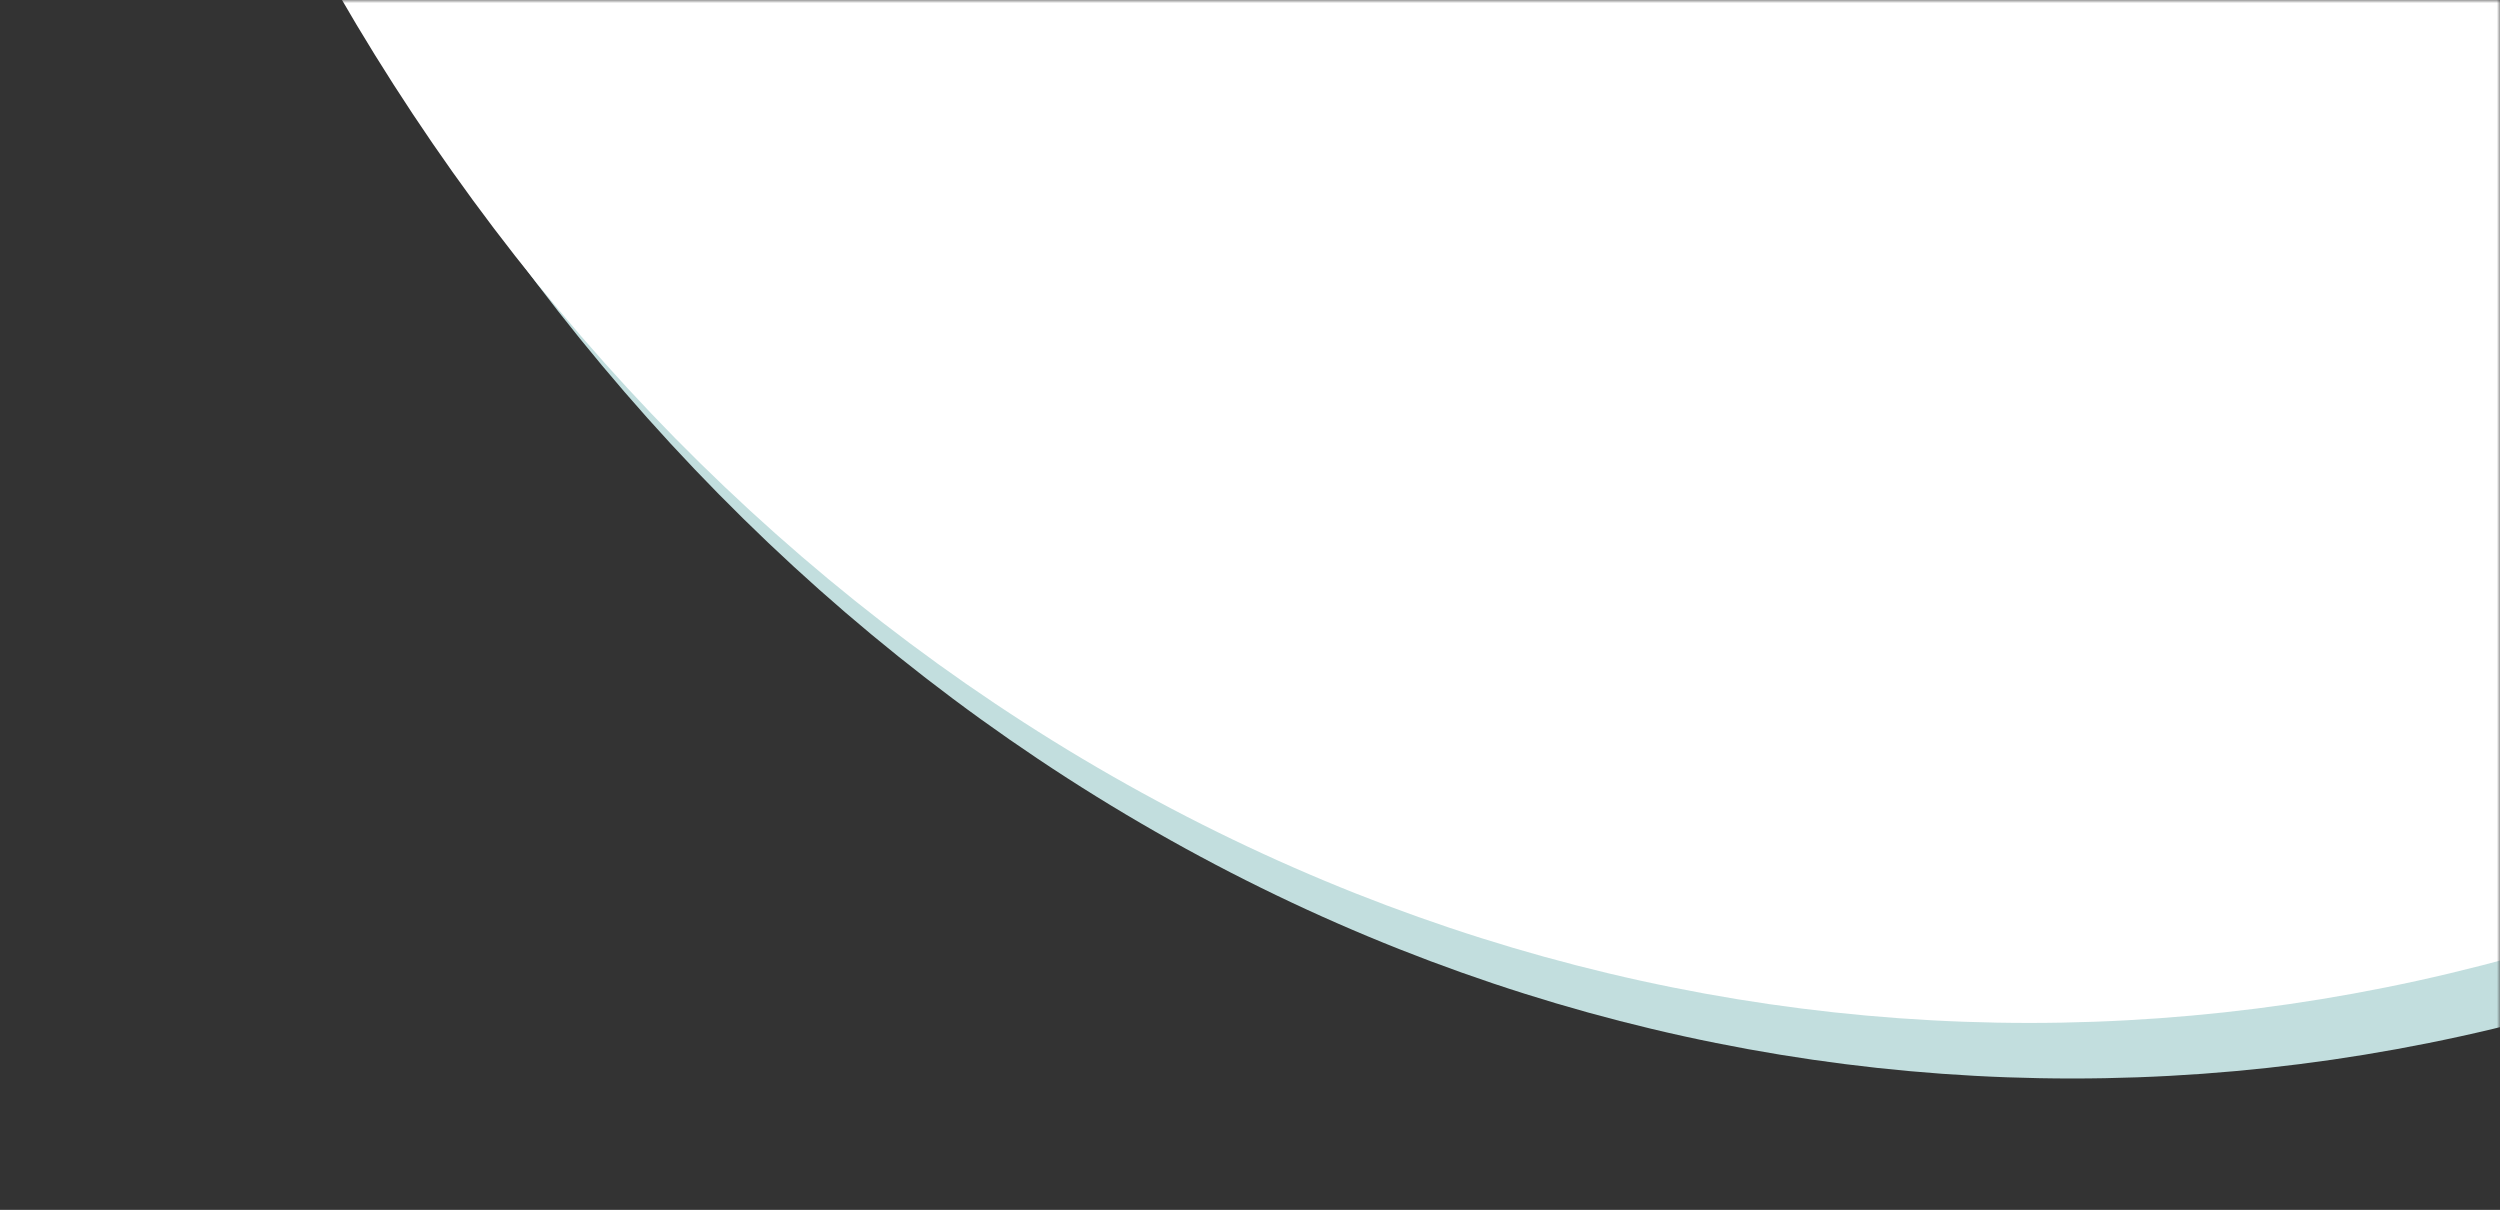 <svg width="405" height="196" viewBox="0 0 405 196" fill="none" xmlns="http://www.w3.org/2000/svg">
<rect x="0" y="0" width="405" height="196" fill="#333333" stroke="none"/>
<mask id="mask0_51_431" style="mask-type:alpha" maskUnits="userSpaceOnUse" x="0" y="0" width="405" height="196">
<rect width="405" height="196" transform="matrix(-1 0 0 1 405 0)" fill="white"/>
</mask>
<g mask="url(#mask0_51_431)">
<ellipse cx="325.723" cy="363.358" rx="325.723" ry="363.358" transform="matrix(-1 0 0 1 661.445 -552)" fill="#C2DEDE"/>
<ellipse cx="325.723" cy="363.358" rx="325.723" ry="363.358" transform="matrix(-1 0 0 1 654.445 -561)" fill="white"/>
</g>
</svg>
